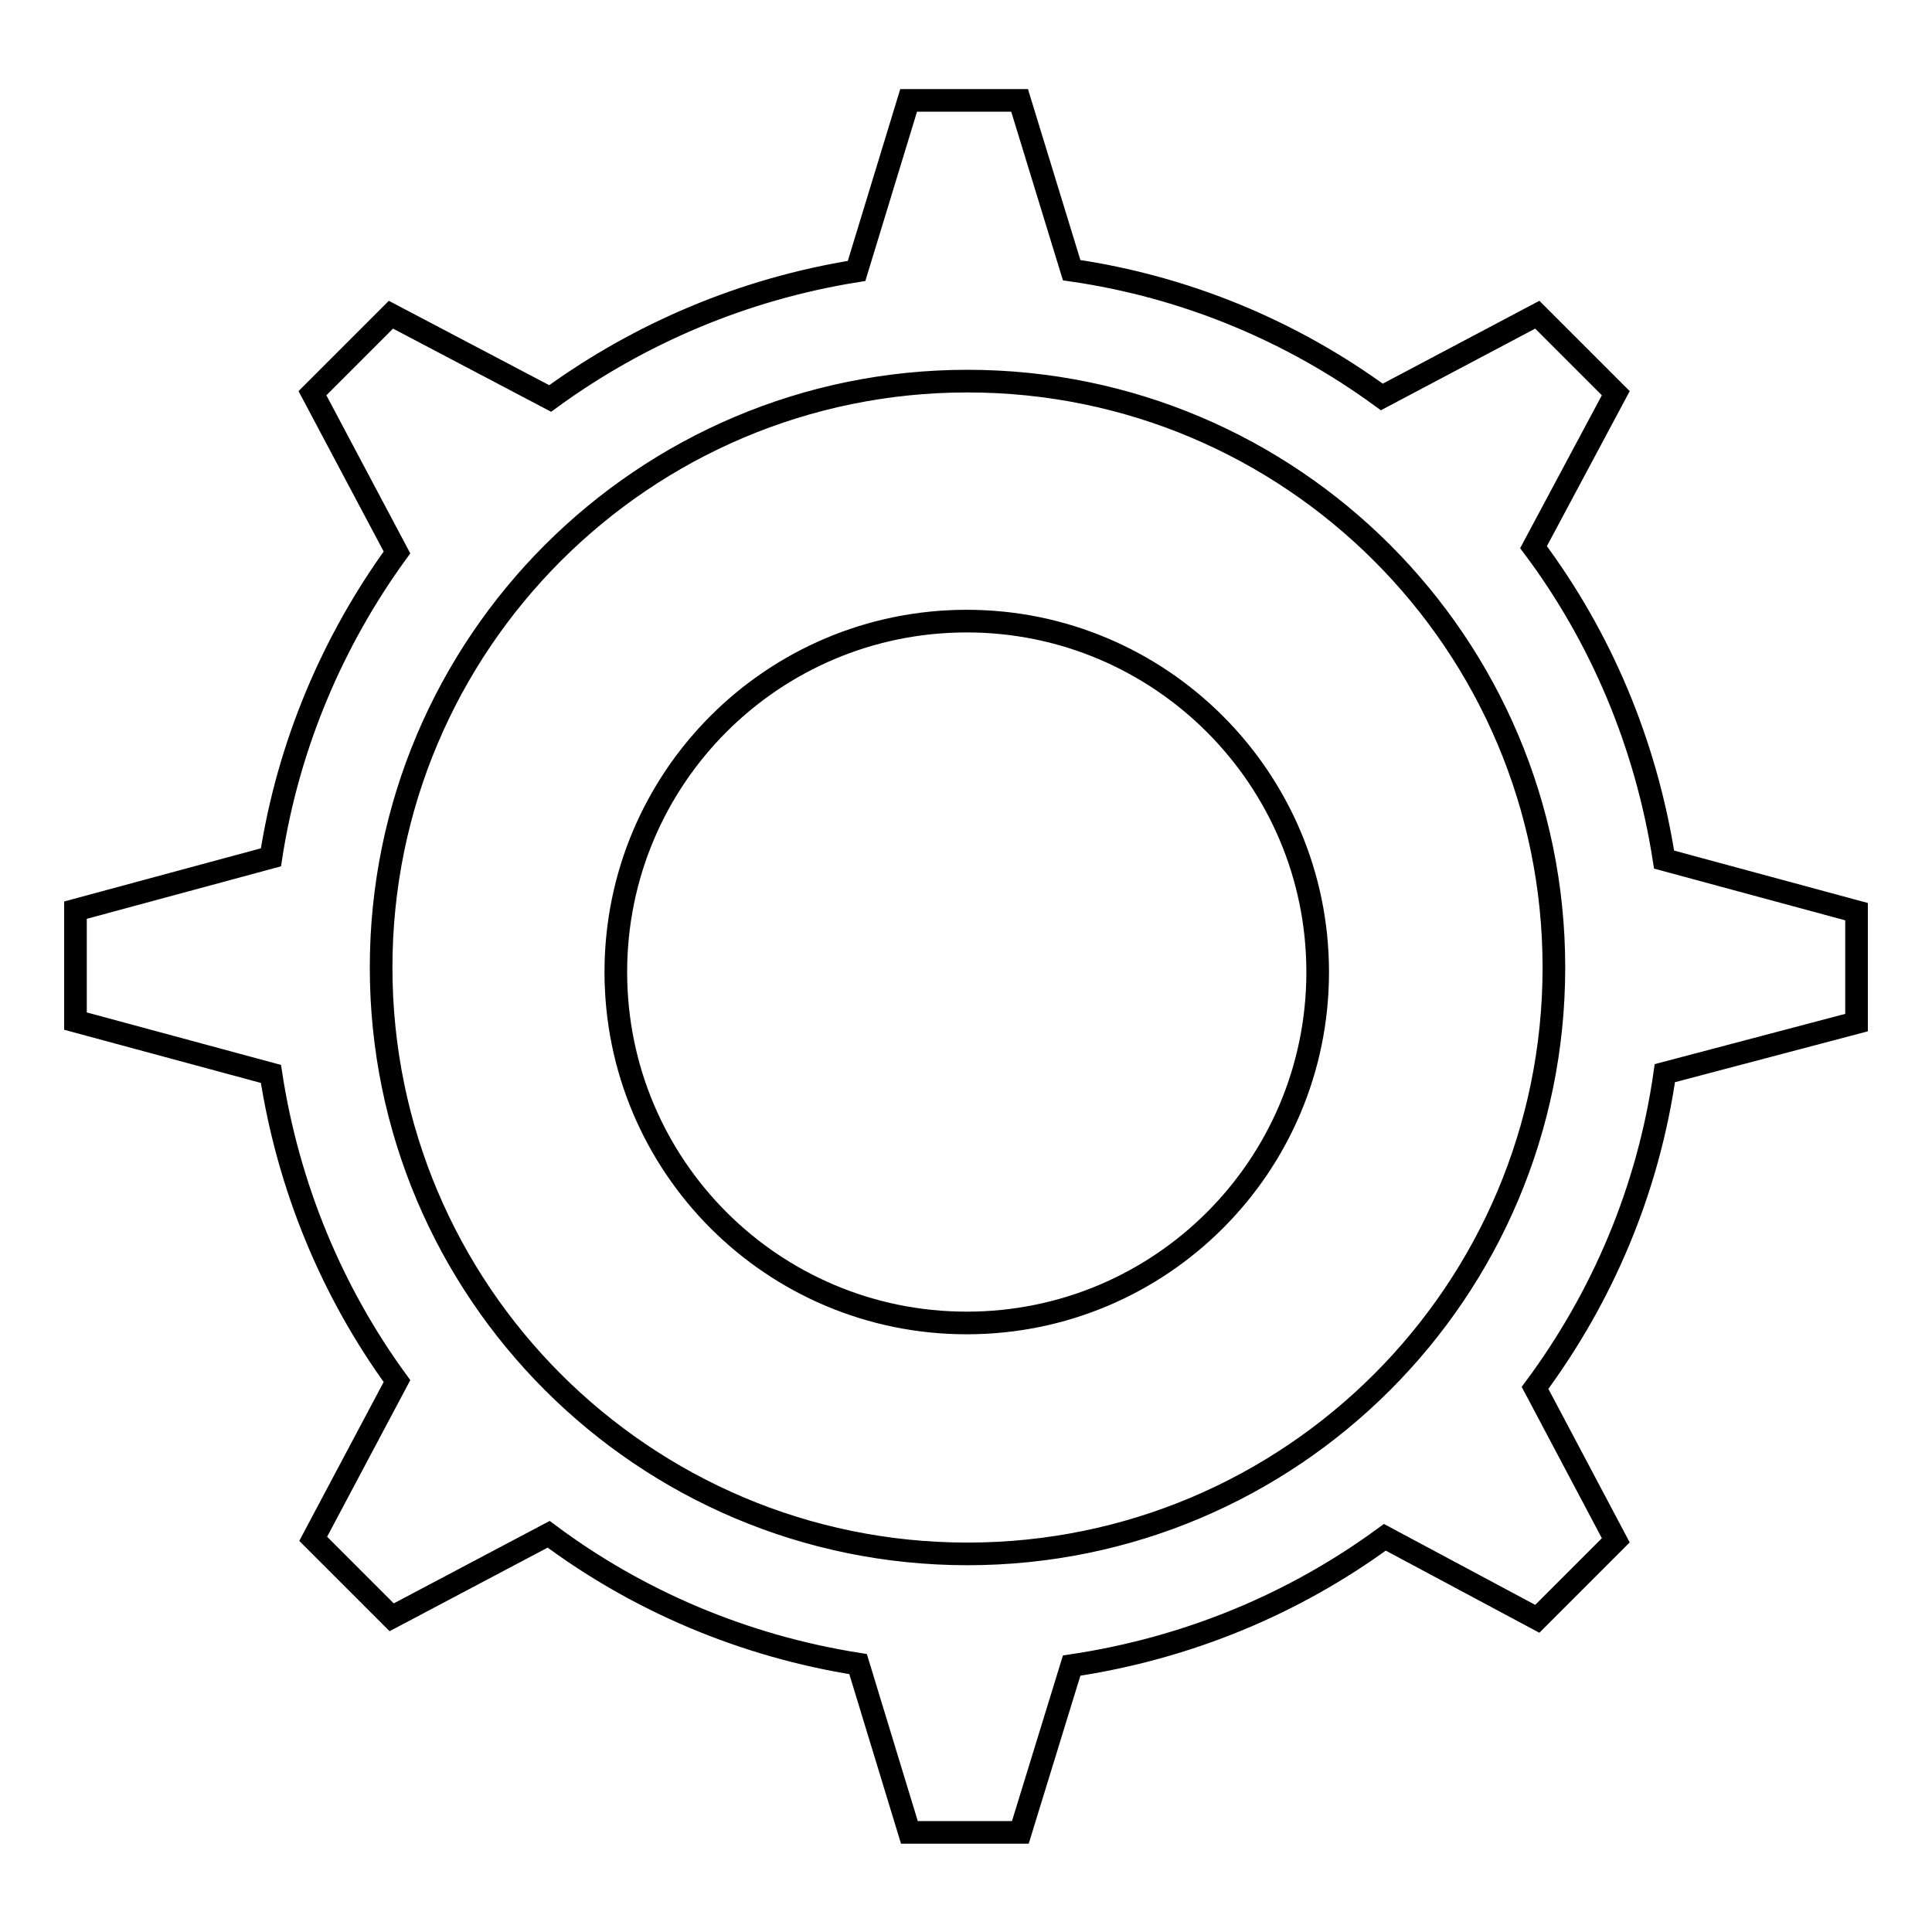 <?xml version="1.0" encoding="utf-8"?>
<!-- Svg Vector Icons : http://www.onlinewebfonts.com/icon -->
<!DOCTYPE svg PUBLIC "-//W3C//DTD SVG 1.1//EN" "http://www.w3.org/Graphics/SVG/1.1/DTD/svg11.dtd">
<svg version="1.1" xmlns="http://www.w3.org/2000/svg" xmlns:xlink="http://www.w3.org/1999/xlink" x="0px" y="0px" viewBox="0 0 256 256" enable-background="new 0 0 256 256" xml:space="preserve">
<g><g><path stroke-width="3" fill-opacity="0" stroke="#000000"  d="M220.5,113.9c-2.4-15.4-8.4-29.5-17.3-41.4l10.9-20.4l-10.4-10.4l-20.6,10.9C171.2,43.9,157.2,38,142,35.8l-6.9-22.5h-14.7l-6.9,22.6c-15,2.4-28.8,8.3-40.6,16.9L51.8,41.7L41.4,52.1l11.2,21.1c-8.5,11.7-14.4,25.5-16.7,40.4l-25.9,7v14.7l25.9,7c2.3,15,8.1,28.9,16.7,40.7l-11.1,20.9l10.4,10.4l20.8-11c11.8,8.8,25.8,14.8,41,17.2l6.8,22.3h14.7l6.8-22.1c15.4-2.3,29.5-8.2,41.5-17l20.2,10.8l10.4-10.4l-10.7-20.2c8.9-12,15-26.2,17.2-41.7l25.4-6.7v-14.7L220.5,113.9z M128.2,205.9c-42.9,0-77.7-34.8-77.7-77.7c0-42.9,34.8-77.7,77.7-77.7c42.9,0,77.7,34.8,77.7,77.7C205.9,171.1,171.1,205.9,128.2,205.9z M128.1,82.3c-25.7,0-46.5,20.8-46.5,46.5c0,25.7,20.8,46.5,46.5,46.5c25.7,0,46.5-20.8,46.5-46.5S153.7,82.3,128.1,82.3z"/></g></g>
</svg>